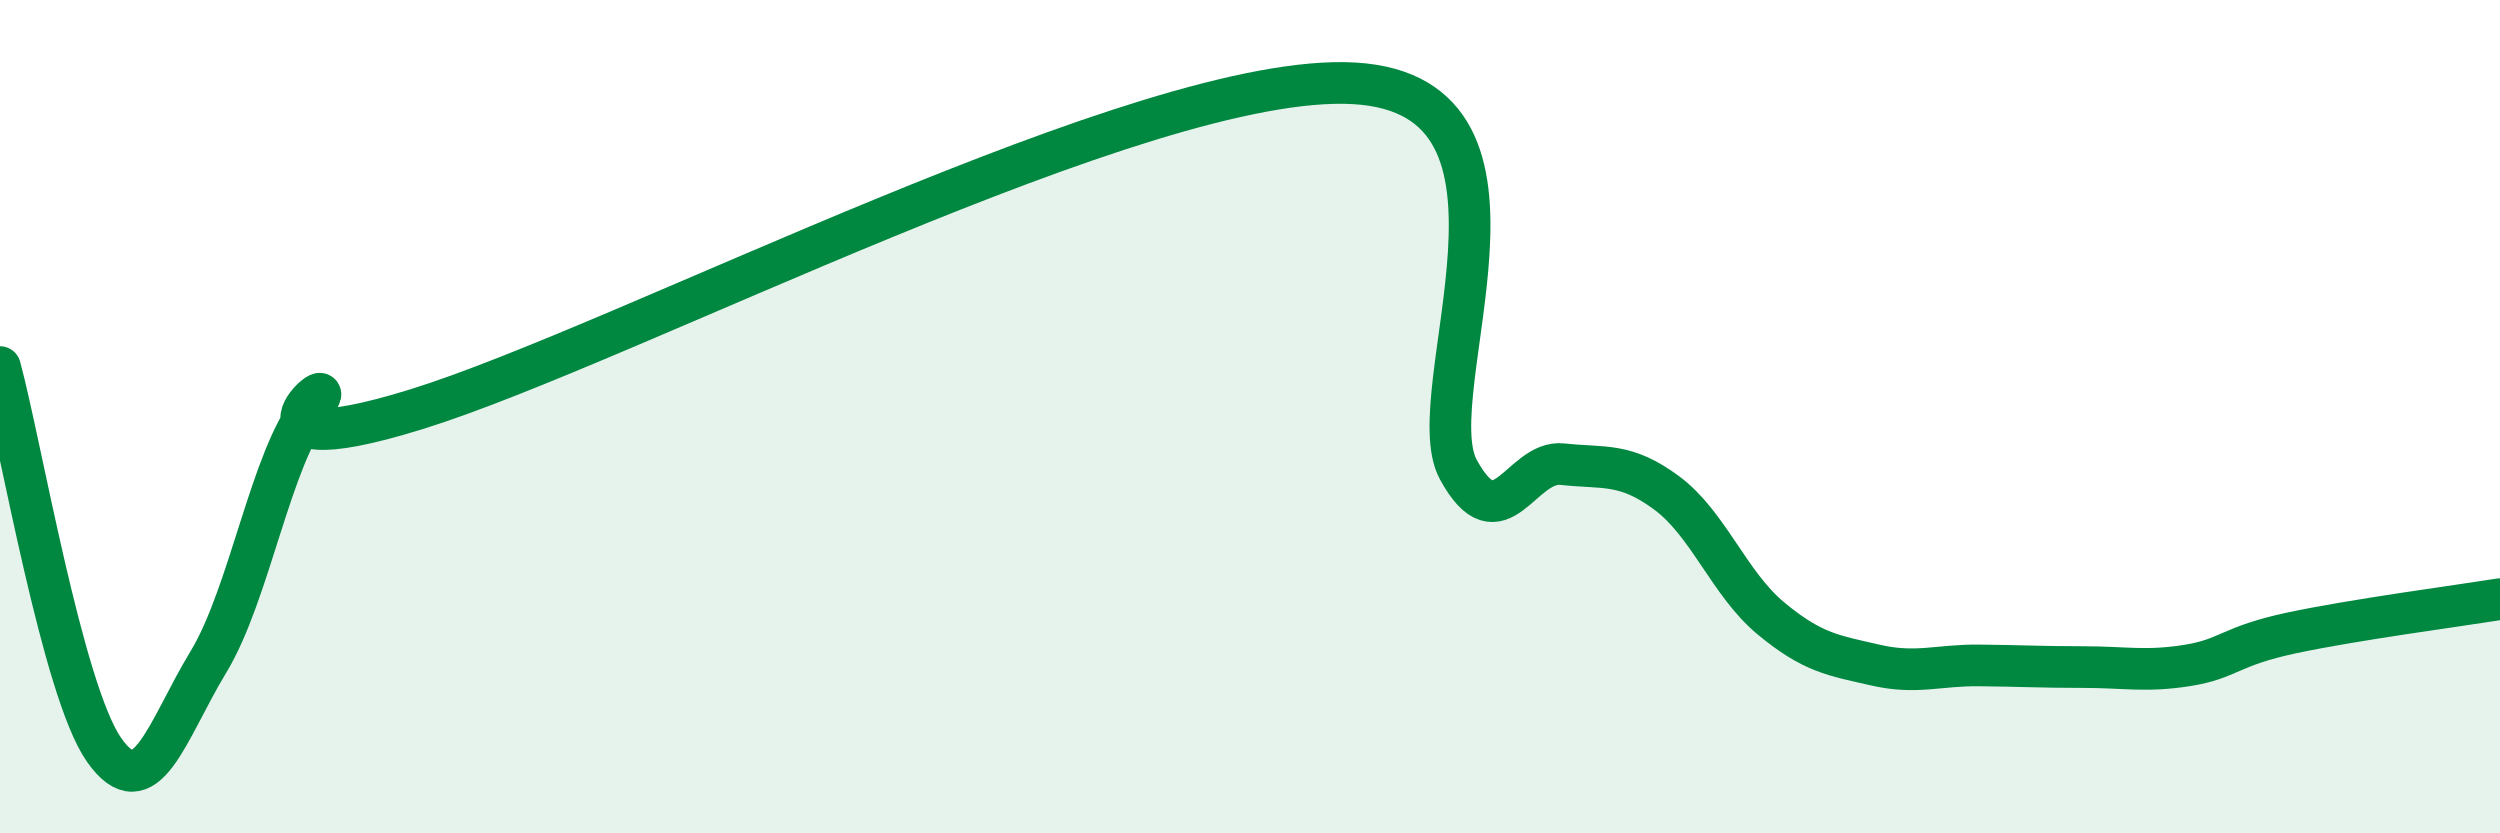 
    <svg width="60" height="20" viewBox="0 0 60 20" xmlns="http://www.w3.org/2000/svg">
      <path
        d="M 0,8.81 C 0.5,10.65 1.5,16.58 2.5,18 C 3.5,19.42 4,17.54 5,15.89 C 6,14.24 6.5,10.97 7.5,9.76 C 8.5,8.55 5,11.37 10,9.82 C 15,8.27 27.5,1.71 32.5,2 C 37.5,2.29 34,9.44 35,11.27 C 36,13.1 36.5,11.03 37.5,11.14 C 38.5,11.25 39,11.09 40,11.83 C 41,12.57 41.5,14.01 42.5,14.84 C 43.5,15.67 44,15.73 45,15.96 C 46,16.19 46.5,15.96 47.5,15.97 C 48.5,15.98 49,16.01 50,16.01 C 51,16.01 51.5,16.13 52.5,15.97 C 53.5,15.81 53.5,15.51 55,15.19 C 56.5,14.87 59,14.54 60,14.38L60 20L0 20Z"
        fill="#008740"
        opacity="0.1"
        stroke-linecap="round"
        stroke-linejoin="round"
      />
      <path
        d="M 0,8.81 C 0.5,10.65 1.5,16.58 2.5,18 C 3.5,19.42 4,17.54 5,15.89 C 6,14.24 6.5,10.97 7.5,9.76 C 8.5,8.55 5,11.37 10,9.82 C 15,8.27 27.5,1.71 32.5,2 C 37.5,2.29 34,9.44 35,11.27 C 36,13.1 36.5,11.03 37.5,11.14 C 38.5,11.25 39,11.09 40,11.83 C 41,12.57 41.5,14.01 42.5,14.84 C 43.5,15.67 44,15.73 45,15.96 C 46,16.19 46.5,15.96 47.5,15.97 C 48.5,15.98 49,16.01 50,16.01 C 51,16.01 51.5,16.13 52.5,15.97 C 53.5,15.81 53.5,15.51 55,15.19 C 56.5,14.87 59,14.54 60,14.38"
        stroke="#008740"
        stroke-width="1"
        fill="none"
        stroke-linecap="round"
        stroke-linejoin="round"
      />
    </svg>
  